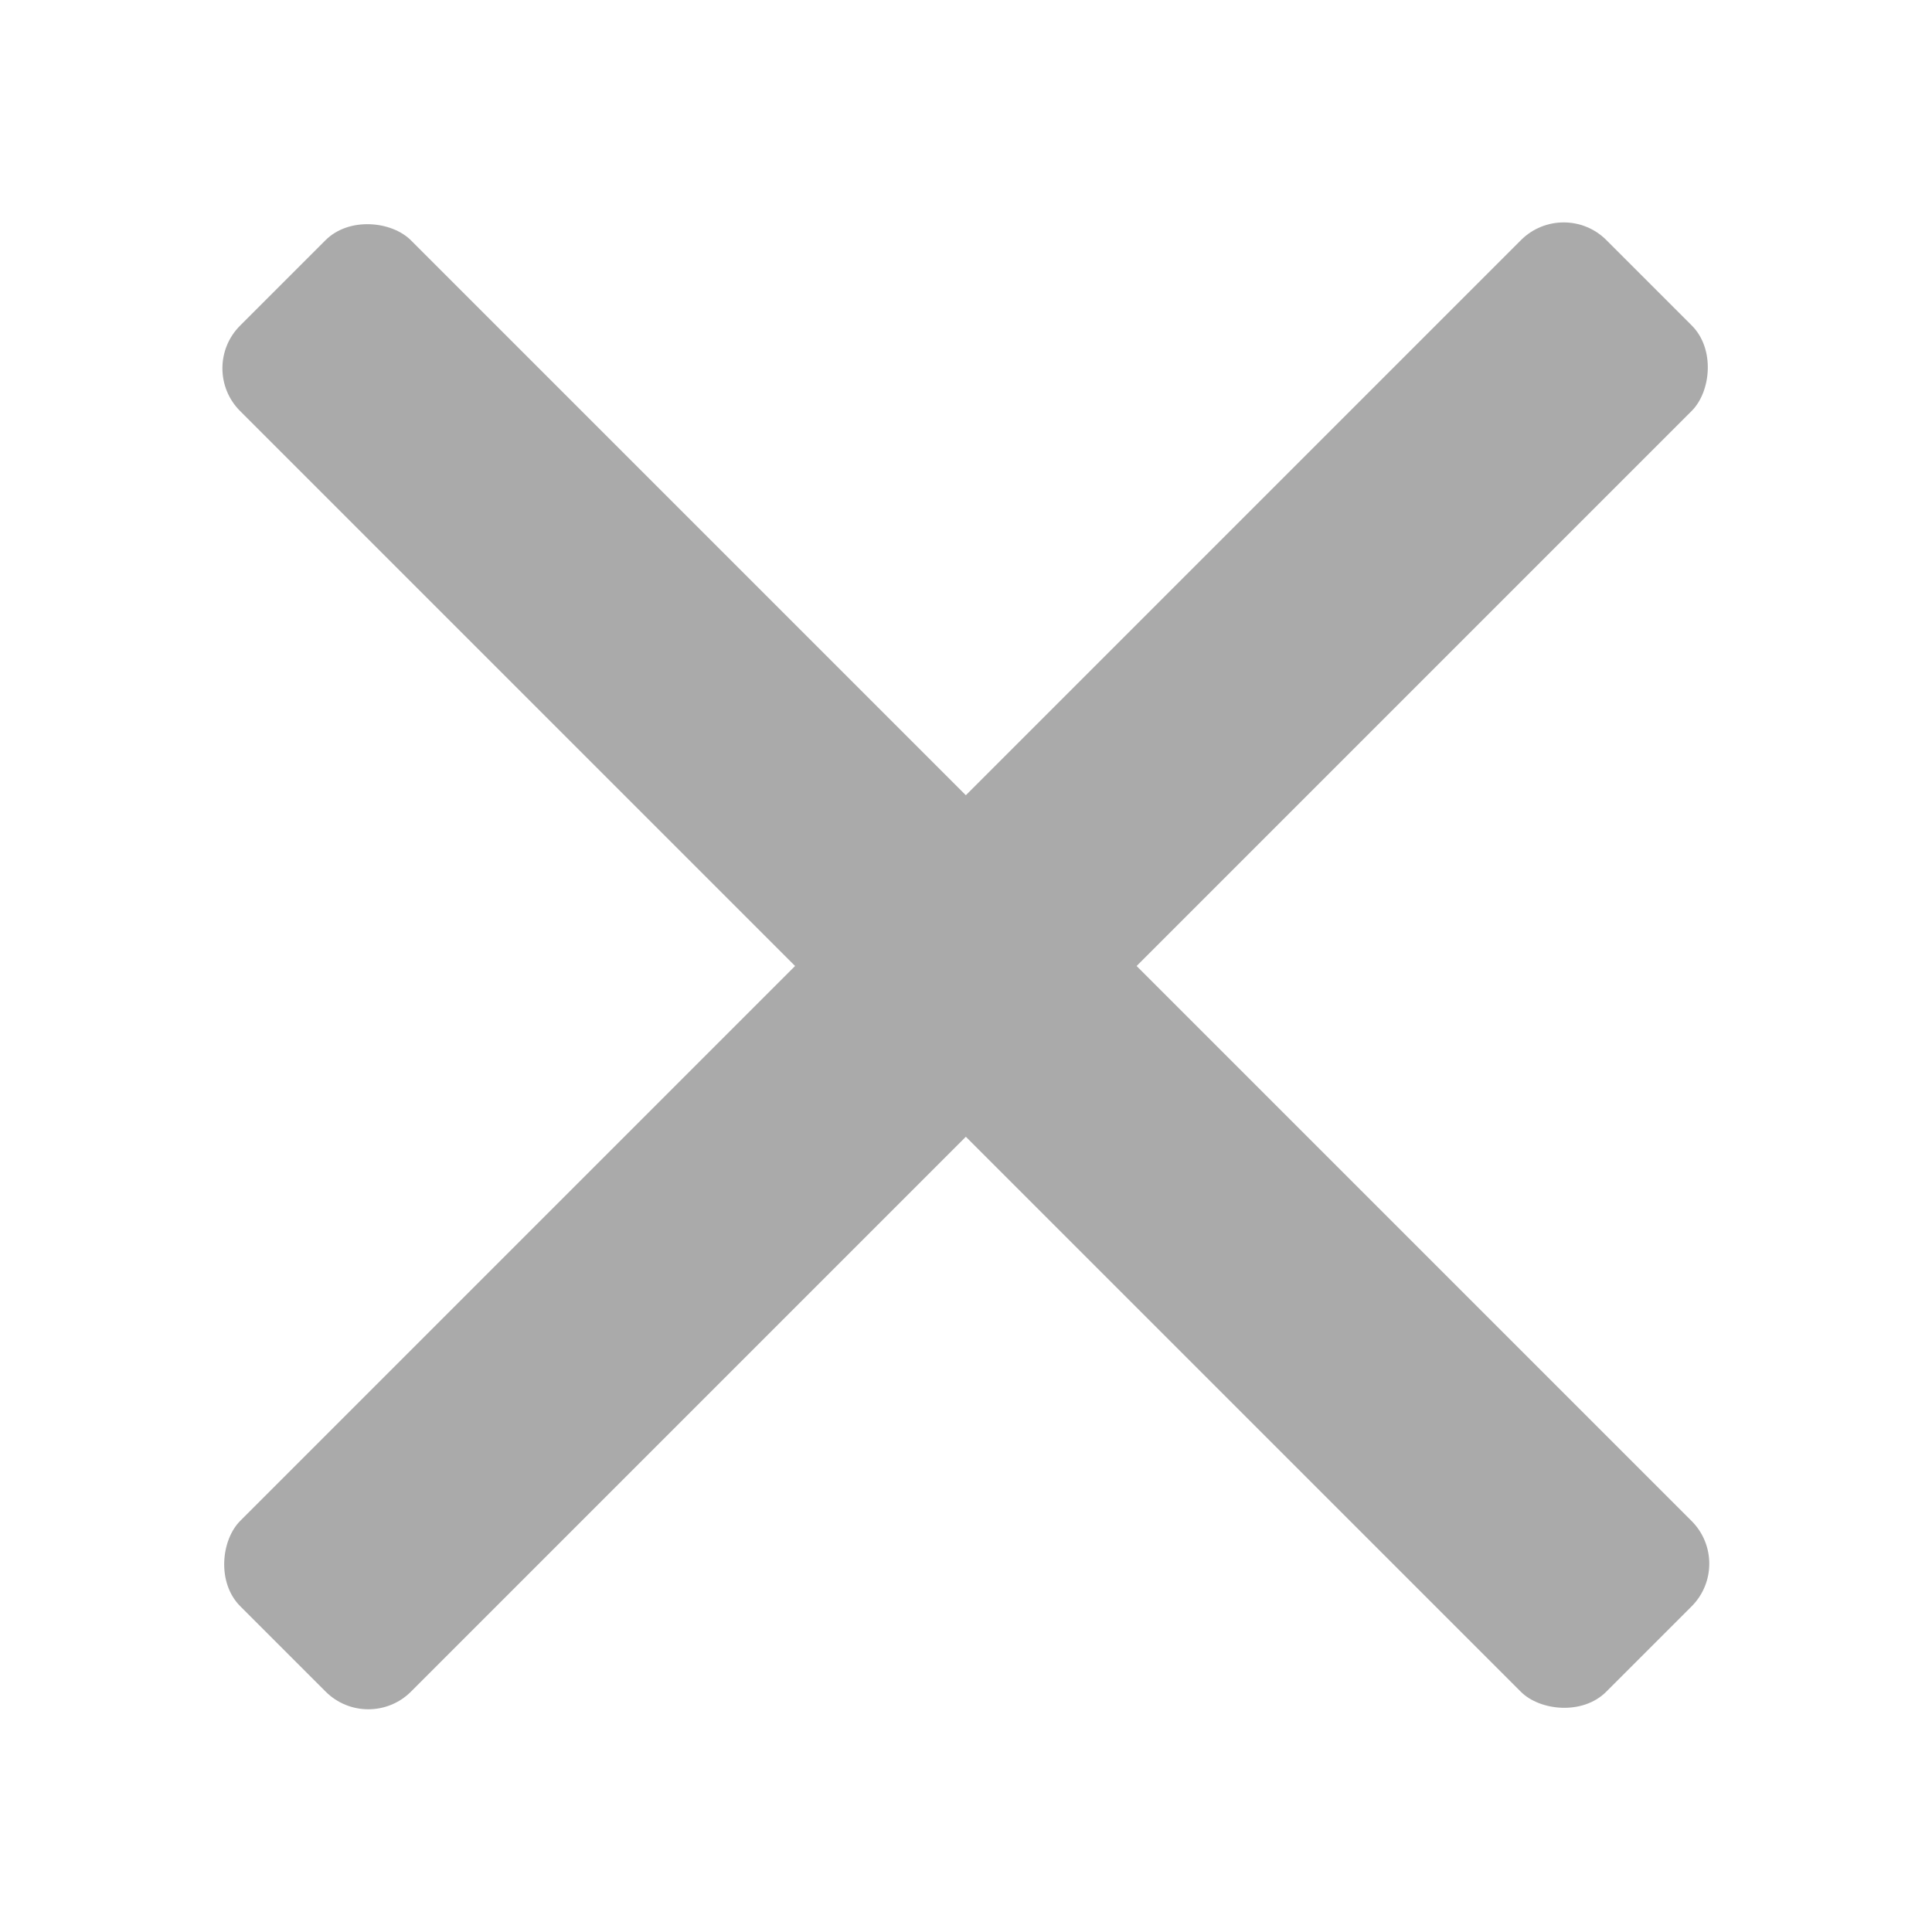 <svg id="レイヤー_1" data-name="レイヤー 1" xmlns="http://www.w3.org/2000/svg" width="32" height="32" viewBox="0 0 32 32">
  <title>ic_ng</title>
  <rect width="32" height="32" fill="none"/>
  <rect x="14" width="4" height="32" rx="1" transform="translate(-6.63 16) rotate(-45)" fill="#aaa"/>
  <rect x="14" width="4" height="32" rx="1" transform="translate(16 -6.63) rotate(45)" fill="#aaa"/>
</svg>
